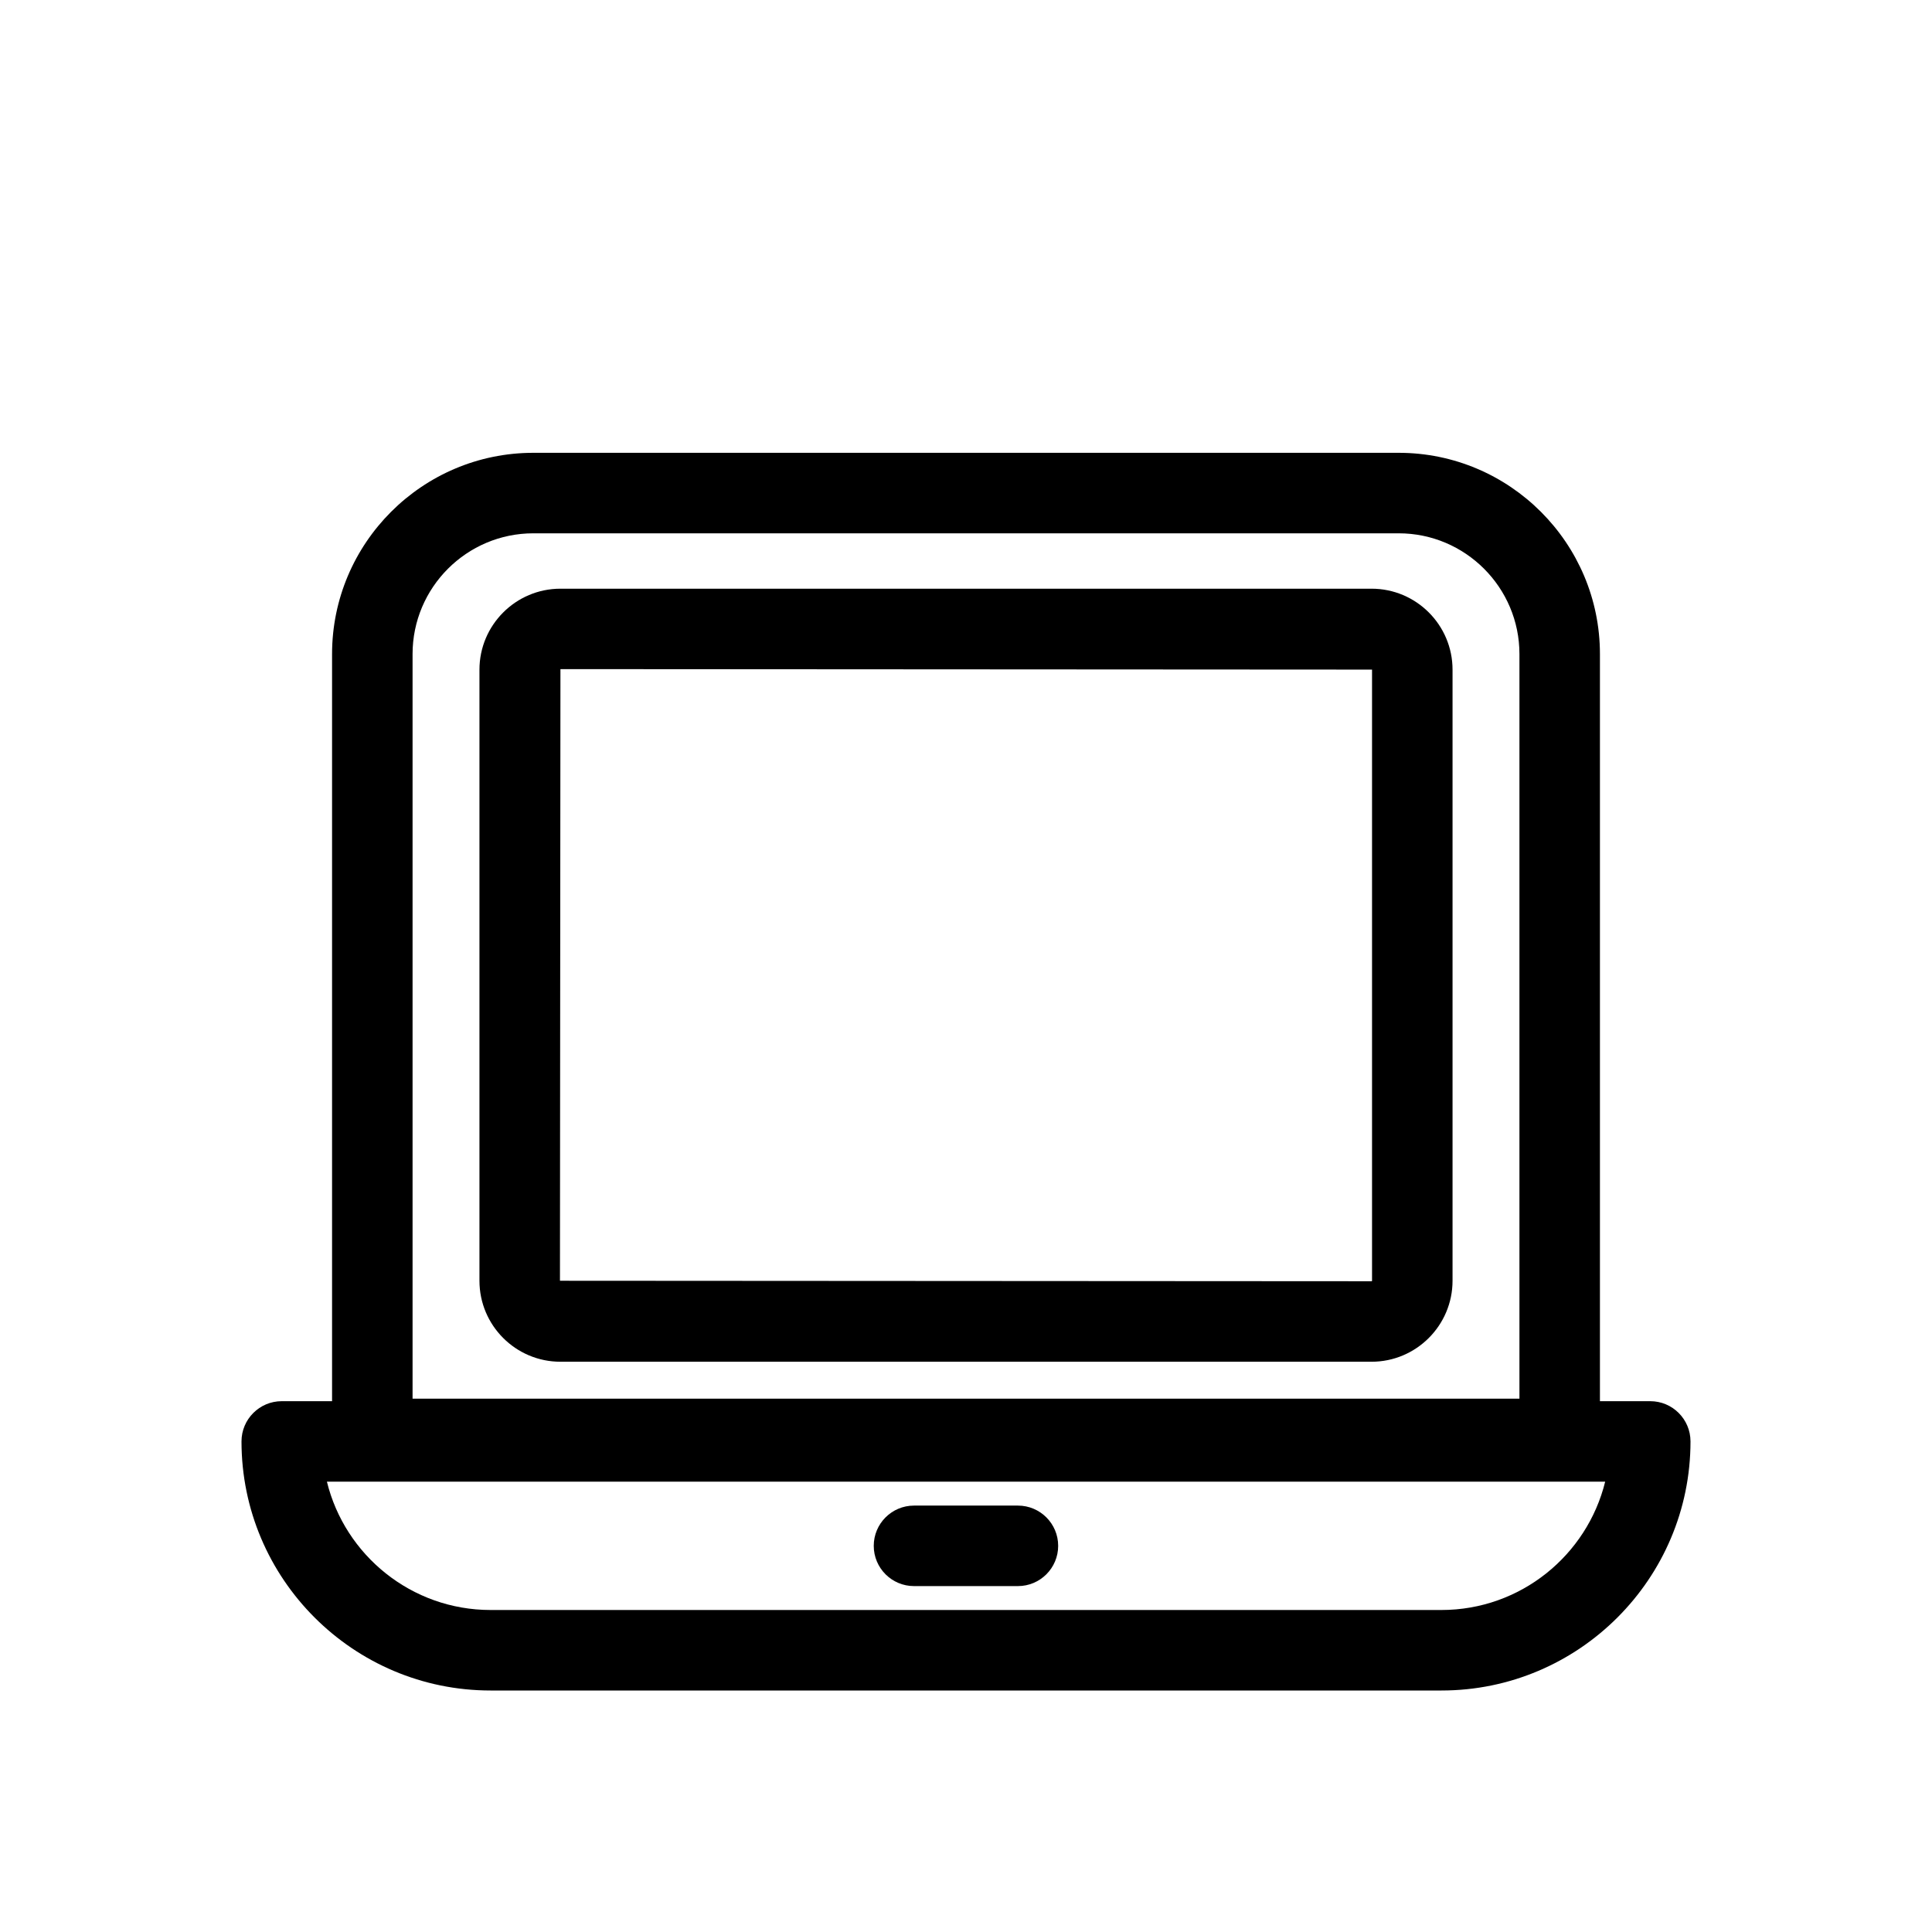 <?xml version="1.0" ?><!-- Uploaded to: SVG Repo, www.svgrepo.com, Generator: SVG Repo Mixer Tools -->
<svg fill="#000000" width="800px" height="800px" viewBox="0 0 24 24" id="Layer_2" version="1.1" xml:space="preserve" xmlns="http://www.w3.org/2000/svg" xmlns:xlink="http://www.w3.org/1999/xlink"><path d="M17.038,7.313H6.962c-0.555,0-1.006,0.452-1.006,1.006v7.591c0,0.555,0.451,1.006,1.006,1.006h10.076  c0.555,0,1.006-0.452,1.006-1.006V8.319C18.044,7.764,17.593,7.313,17.038,7.313z M17.044,15.91c0,0.004-0.003,0.006-0.006,0.006  L6.956,15.91l0.006-7.598l10.082,0.006V15.91z"/><path d="M20.5,17.406h-0.625V8.125c0-1.378-1.121-2.5-2.5-2.5H6.625c-1.379,0-2.5,1.122-2.5,2.5v9.281H3.5  c-0.276,0-0.5,0.224-0.5,0.5C3,19.612,4.388,21,6.094,21h11.813C19.612,21,21,19.612,21,17.906C21,17.63,20.776,17.406,20.5,17.406z   M5.125,8.125c0-0.827,0.673-1.5,1.5-1.5h10.75c0.827,0,1.5,0.673,1.5,1.5v9.25H5.125V8.125z M17.906,20H6.094  c-0.982,0-1.809-0.68-2.033-1.594h15.879C19.715,19.32,18.889,20,17.906,20z"/><path d="M11.354,19.703h1.291c0.276,0,0.5-0.224,0.5-0.5s-0.224-0.5-0.5-0.5h-1.291c-0.276,0-0.5,0.224-0.5,0.5  S11.078,19.703,11.354,19.703z"/></svg>